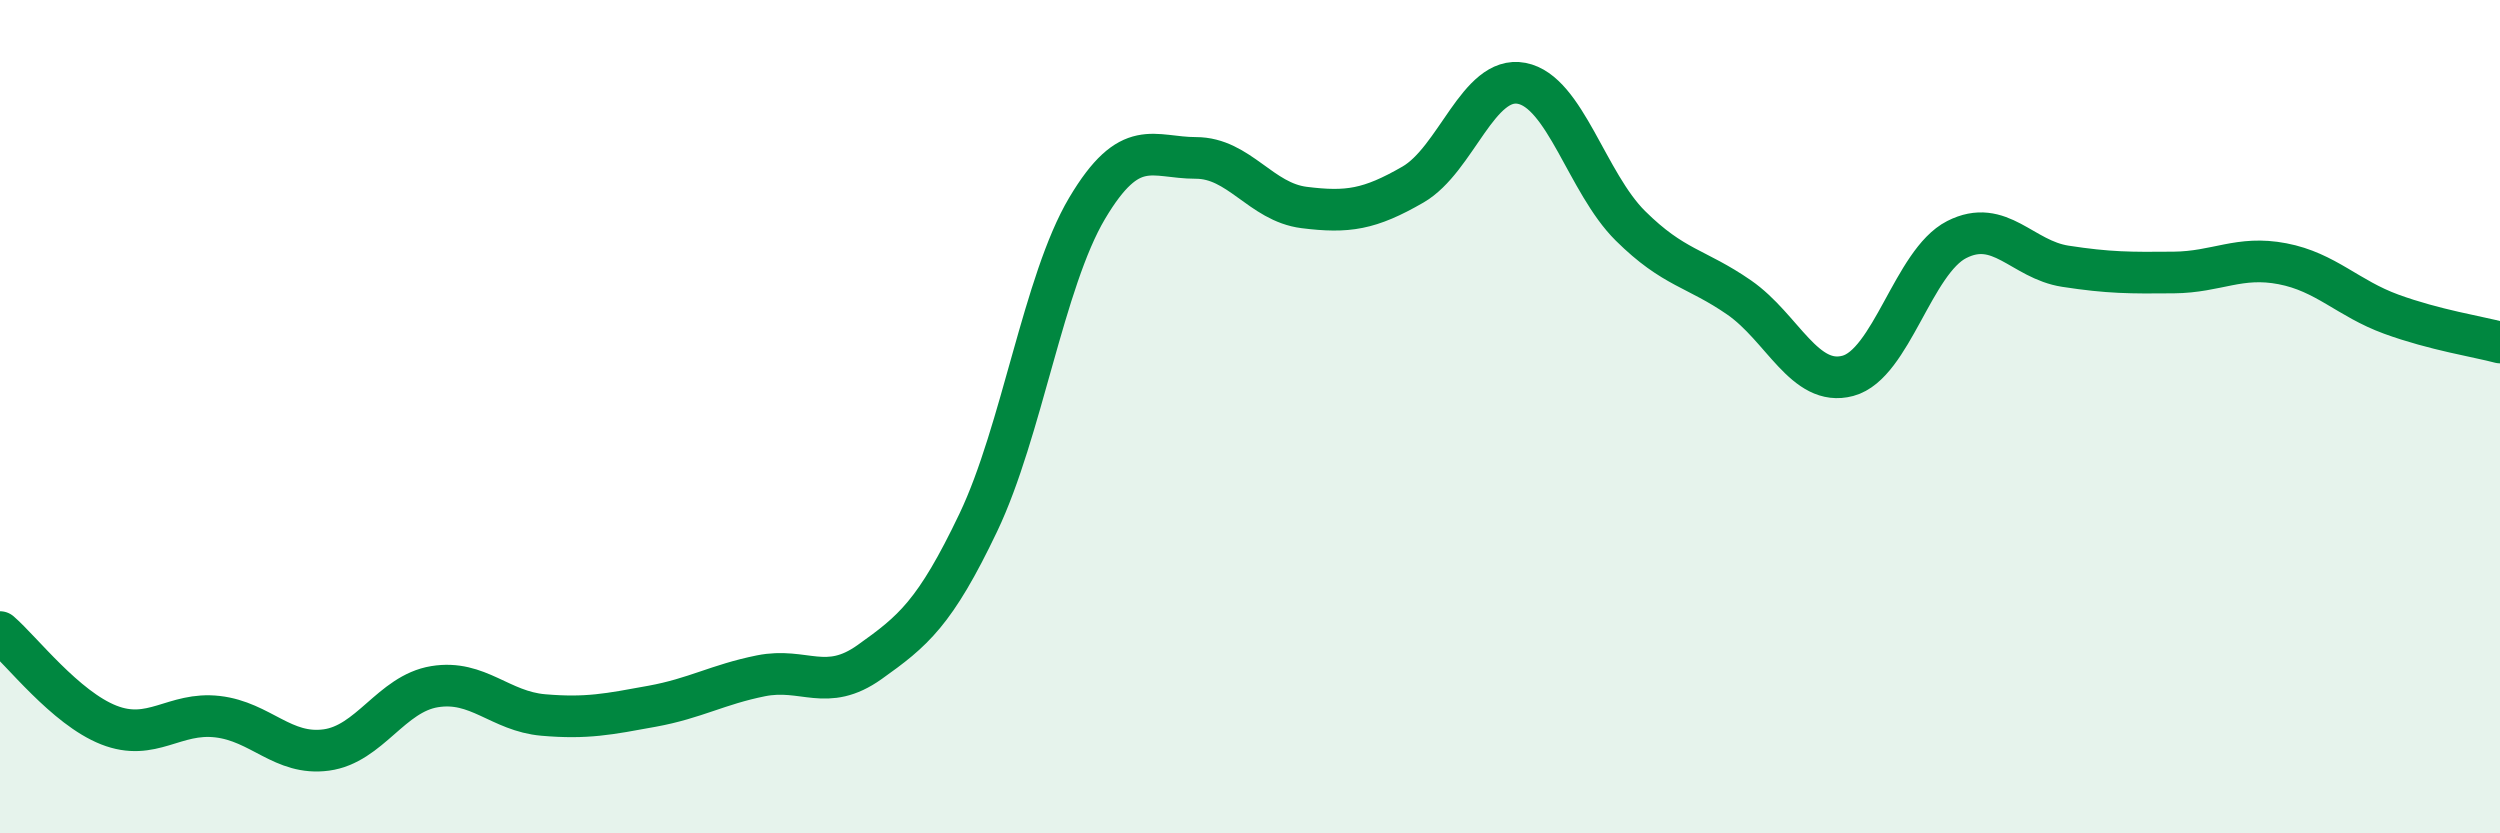 
    <svg width="60" height="20" viewBox="0 0 60 20" xmlns="http://www.w3.org/2000/svg">
      <path
        d="M 0,15.17 C 0.52,15.62 1.57,16.99 2.61,17.4 C 3.65,17.81 4.18,17.08 5.22,17.2 C 6.26,17.32 6.79,18.14 7.83,18 C 8.87,17.86 9.39,16.65 10.43,16.48 C 11.47,16.31 12,17.07 13.04,17.16 C 14.08,17.25 14.61,17.14 15.65,16.95 C 16.69,16.76 17.22,16.43 18.26,16.22 C 19.3,16.01 19.83,16.63 20.87,15.89 C 21.91,15.15 22.44,14.72 23.48,12.54 C 24.52,10.36 25.05,6.75 26.09,5 C 27.13,3.25 27.66,3.79 28.7,3.79 C 29.74,3.79 30.26,4.85 31.3,4.98 C 32.34,5.11 32.87,5.03 33.91,4.43 C 34.95,3.83 35.48,1.8 36.52,2 C 37.56,2.2 38.09,4.39 39.13,5.42 C 40.17,6.45 40.7,6.42 41.74,7.14 C 42.78,7.86 43.31,9.3 44.35,9.02 C 45.39,8.74 45.92,6.28 46.96,5.75 C 48,5.22 48.53,6.23 49.57,6.39 C 50.61,6.55 51.13,6.55 52.17,6.54 C 53.21,6.53 53.74,6.13 54.78,6.33 C 55.82,6.53 56.35,7.16 57.39,7.54 C 58.43,7.92 59.48,8.08 60,8.22L60 20L0 20Z"
        fill="#008740"
        opacity="0.1"
        stroke-linecap="round"
        stroke-linejoin="round"
      />
      <path
        d="M 0,15.17 C 0.52,15.62 1.57,16.99 2.61,17.4 C 3.65,17.81 4.18,17.08 5.22,17.2 C 6.26,17.32 6.79,18.14 7.83,18 C 8.87,17.86 9.39,16.65 10.43,16.48 C 11.47,16.31 12,17.07 13.04,17.16 C 14.08,17.25 14.61,17.14 15.65,16.95 C 16.69,16.76 17.22,16.43 18.26,16.22 C 19.3,16.01 19.83,16.63 20.87,15.89 C 21.91,15.15 22.44,14.72 23.48,12.54 C 24.52,10.36 25.05,6.75 26.09,5 C 27.13,3.25 27.66,3.79 28.7,3.79 C 29.74,3.79 30.26,4.85 31.3,4.98 C 32.34,5.11 32.87,5.03 33.91,4.43 C 34.95,3.83 35.48,1.8 36.52,2 C 37.56,2.2 38.09,4.39 39.13,5.42 C 40.17,6.45 40.7,6.42 41.74,7.14 C 42.78,7.86 43.31,9.3 44.35,9.02 C 45.39,8.74 45.92,6.28 46.96,5.75 C 48,5.22 48.53,6.23 49.57,6.39 C 50.61,6.55 51.13,6.55 52.17,6.54 C 53.21,6.53 53.74,6.13 54.78,6.33 C 55.82,6.53 56.35,7.16 57.39,7.54 C 58.43,7.92 59.48,8.08 60,8.22"
        stroke="#008740"
        stroke-width="1"
        fill="none"
        stroke-linecap="round"
        stroke-linejoin="round"
      />
    </svg>
  